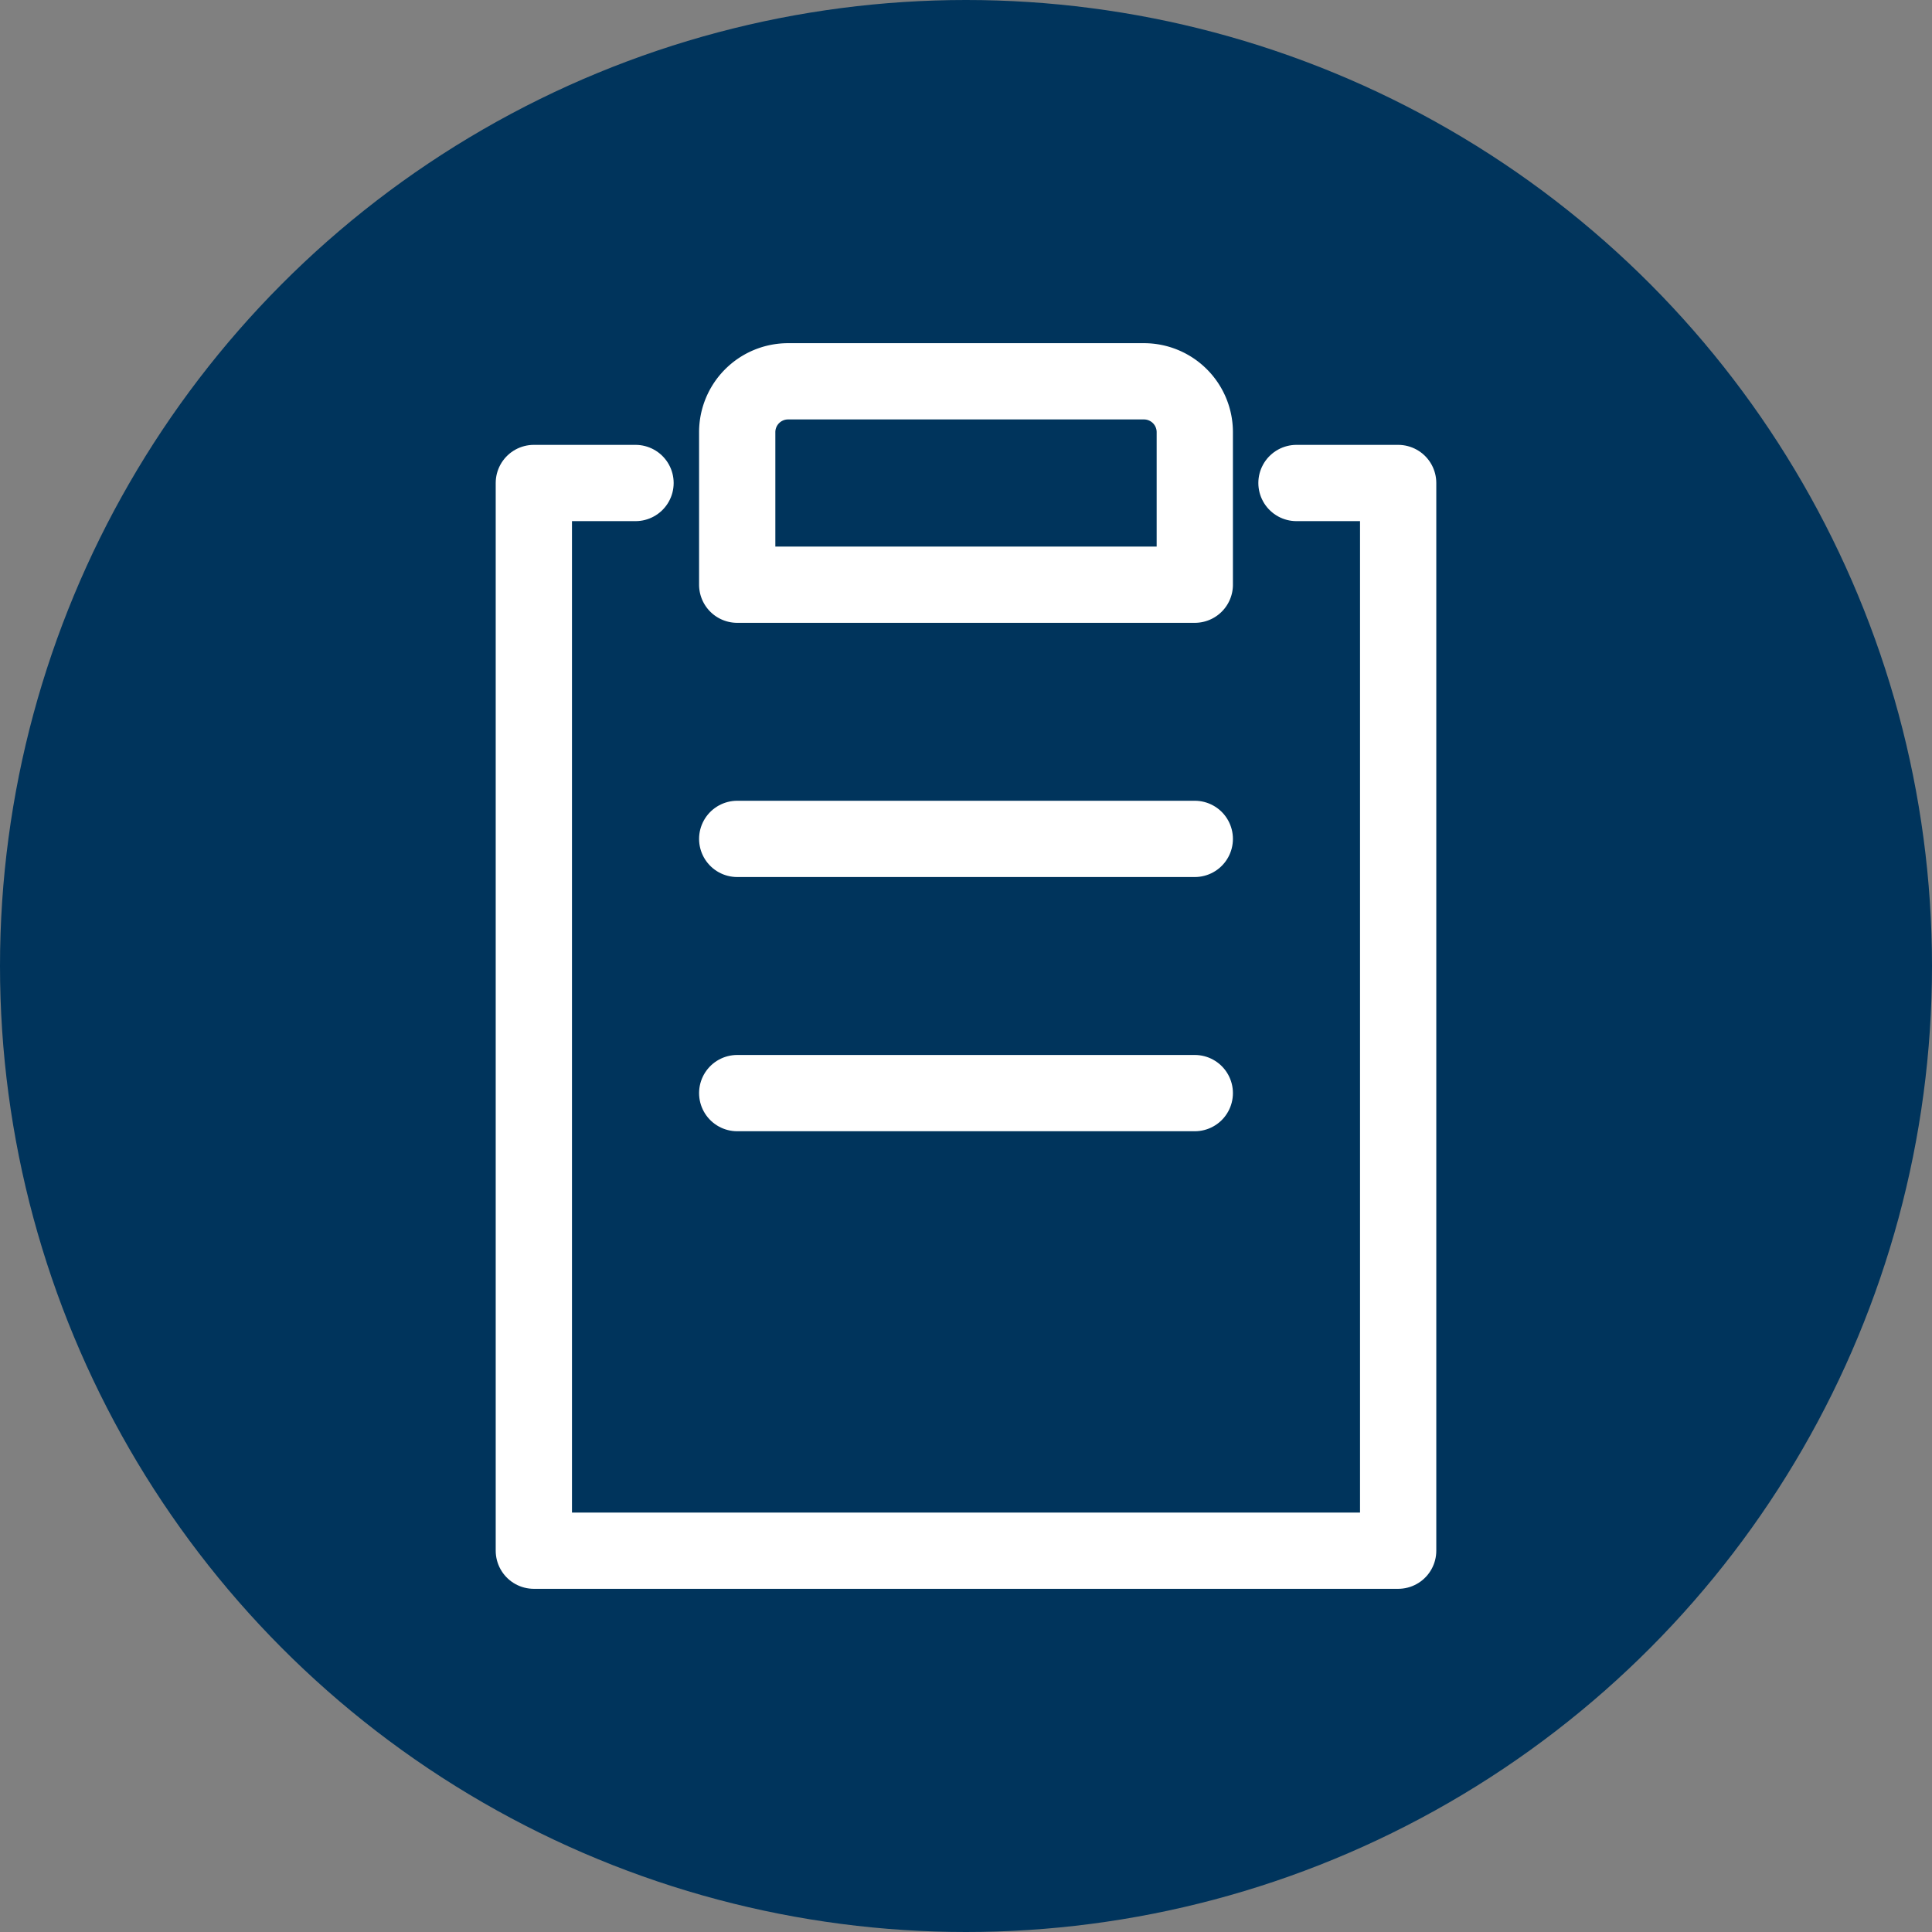 <svg xmlns="http://www.w3.org/2000/svg" viewBox="0 0 76 76"><rect x="0" y="0" width="76" height="76" fill="#808080" stroke="none"/><defs><style>.cls-1{fill:#00345c;}.cls-2{fill:none;stroke:#fff;stroke-linecap:round;stroke-linejoin:round;stroke-width:3px;}</style></defs><g id="レイヤー_2" data-name="レイヤー 2"><g id="レイヤー_1-2" data-name="レイヤー 1"><circle class="cls-1" cx="38" cy="38" r="38"/><polyline class="cls-2" points="51 19 55 19 55 61 31 61 21 61 21 51 21 19 25 19"/><path class="cls-2" d="M31,15H45a2,2,0,0,1,2,2v6a0,0,0,0,1,0,0H29a0,0,0,0,1,0,0V17A2,2,0,0,1,31,15Z"/><line class="cls-2" x1="29" y1="33" x2="47" y2="33"/><line class="cls-2" x1="29" y1="43" x2="47" y2="43"/></g></g></svg>